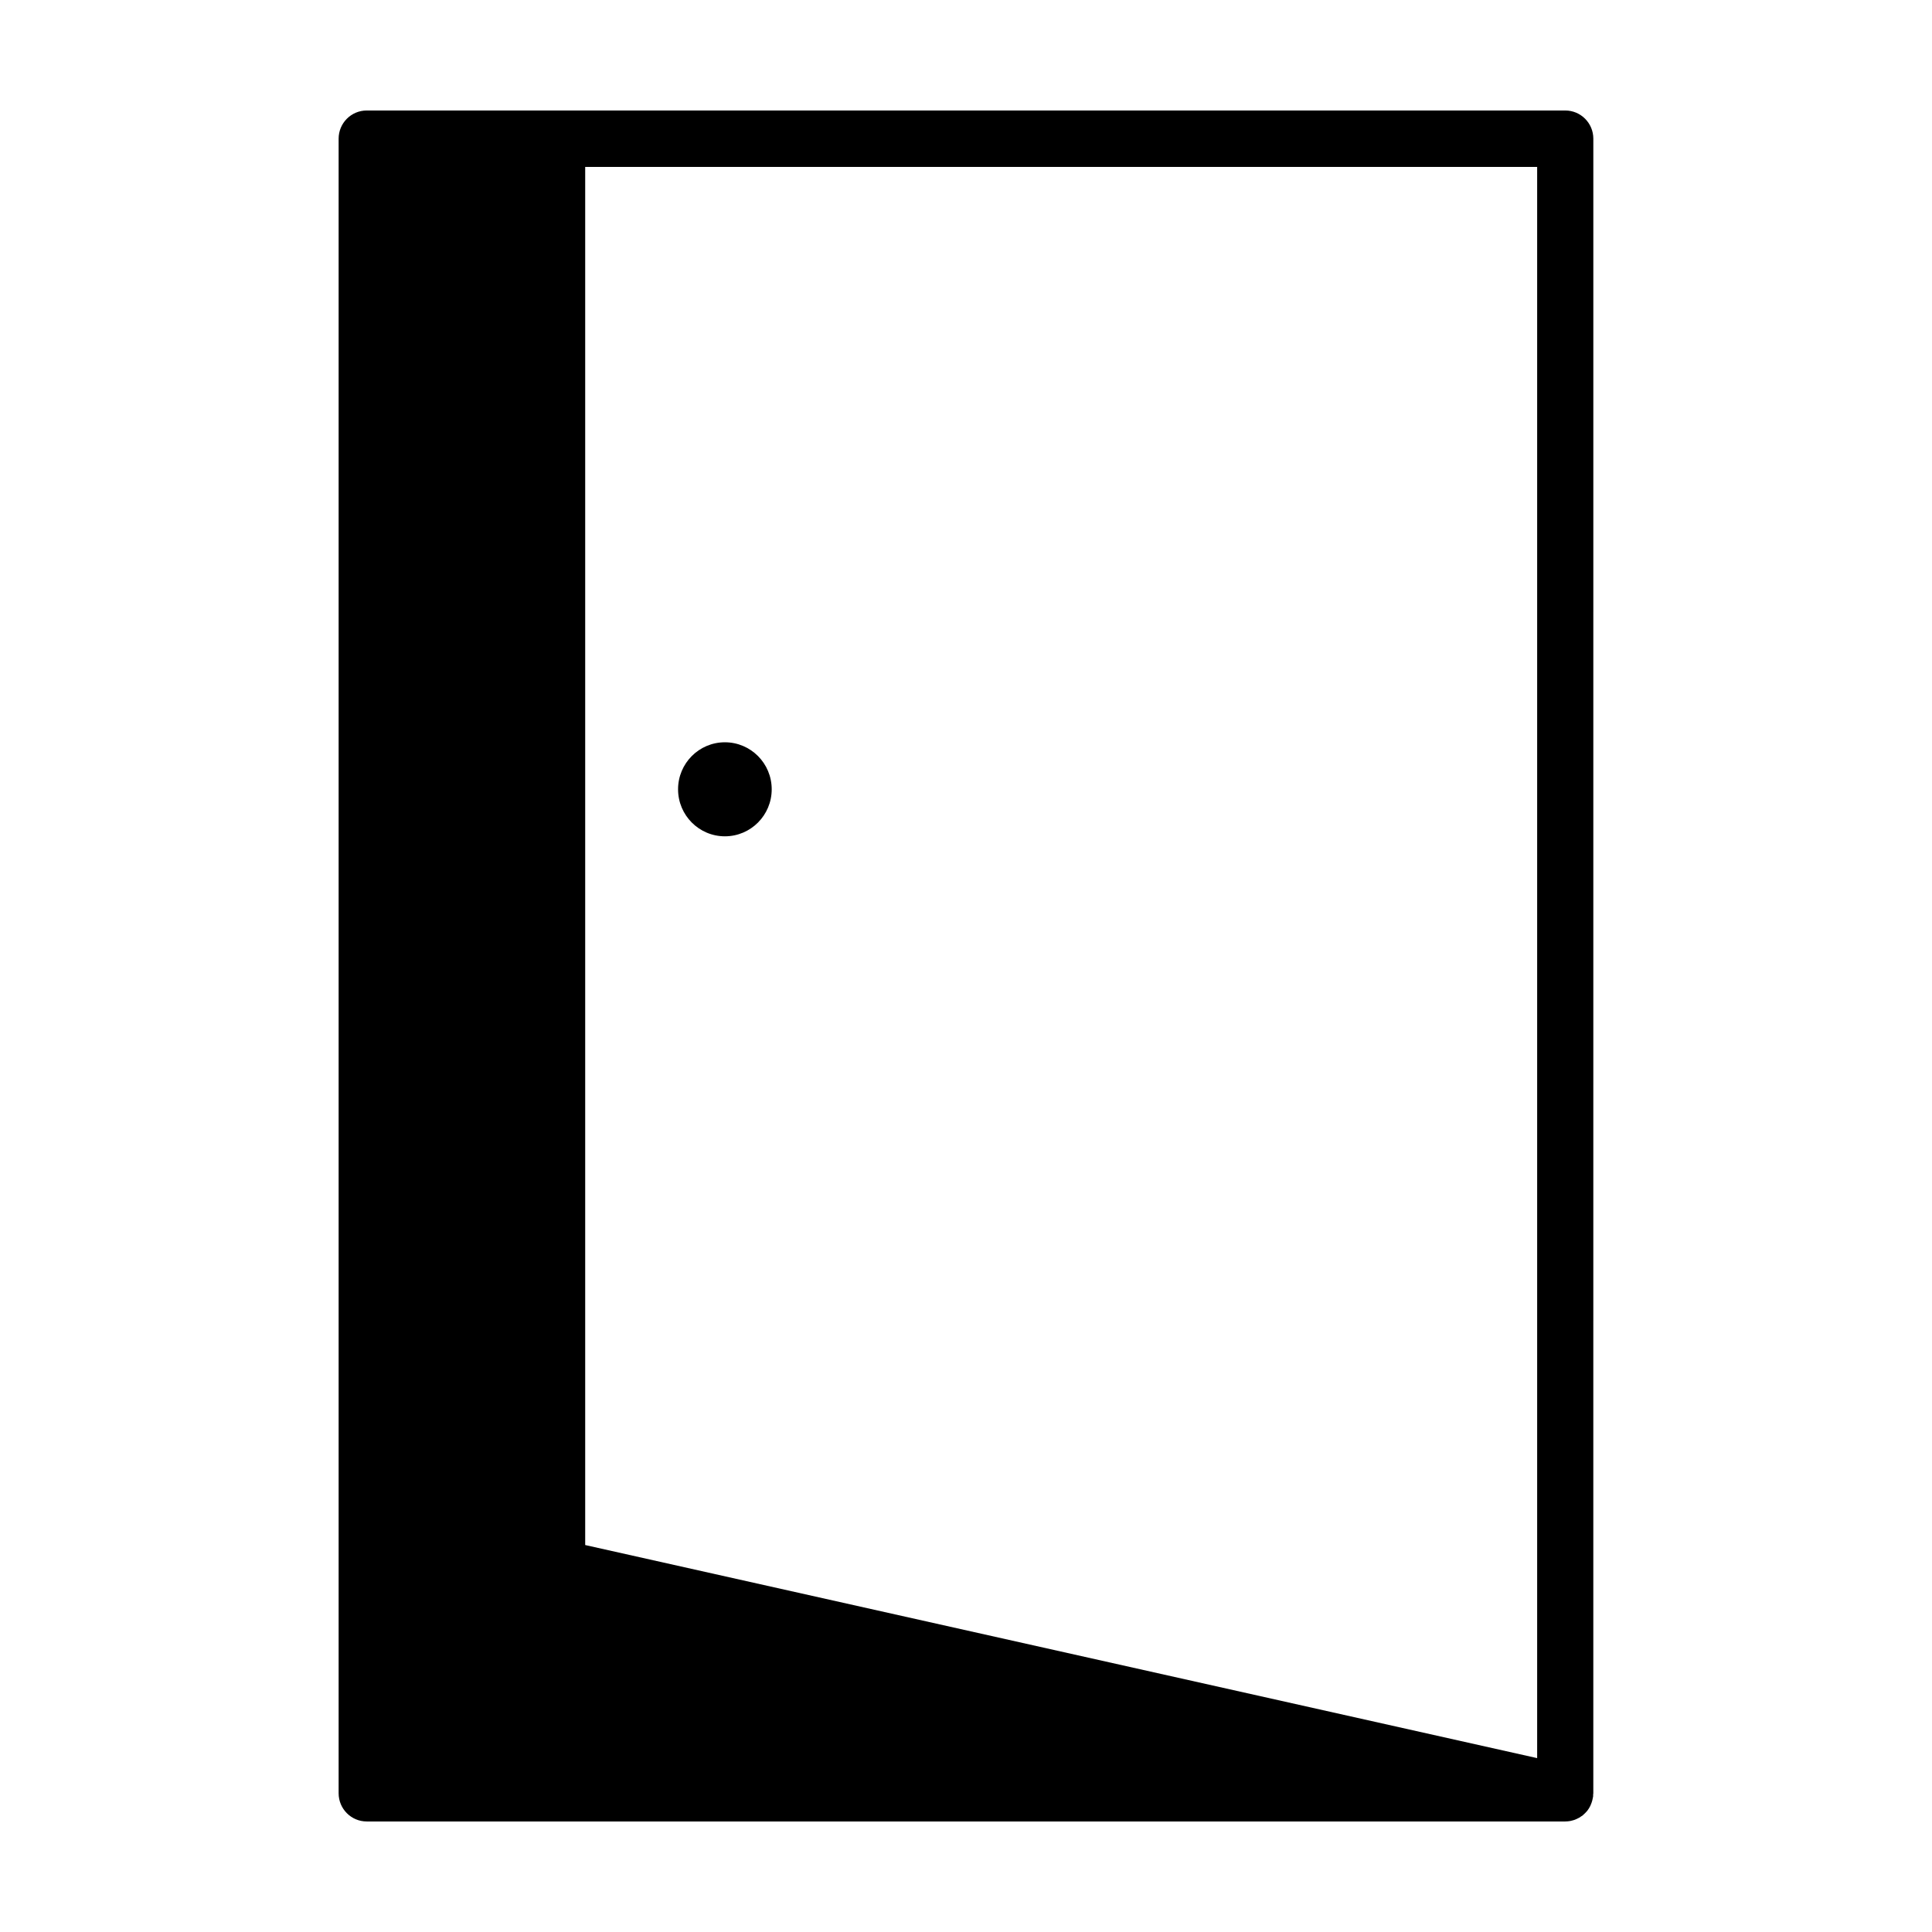 <?xml version="1.0" encoding="UTF-8"?>
<!-- Uploaded to: SVG Repo, www.svgrepo.com, Generator: SVG Repo Mixer Tools -->
<svg fill="#000000" width="800px" height="800px" version="1.1" viewBox="144 144 512 512" xmlns="http://www.w3.org/2000/svg">
 <g>
  <path d="m566.25 180.75c0-4.125-3.332-7.469-7.445-7.469h-317.62c-4.109 0-7.445 3.344-7.445 7.469v438.48c0 4.133 3.336 7.477 7.445 7.477h317.62c0.441 0 0.883-0.047 1.316-0.121 0.176-0.031 0.332-0.086 0.504-0.125 0.258-0.066 0.508-0.125 0.754-0.223 0.188-0.07 0.359-0.156 0.539-0.238 0.211-0.102 0.422-0.195 0.629-0.316 0.176-0.105 0.344-0.227 0.516-0.348 0.133-0.098 0.277-0.16 0.398-0.266 0.047-0.035 0.074-0.086 0.117-0.121 0.348-0.293 0.664-0.609 0.957-0.957 0.039-0.047 0.082-0.086 0.117-0.125 0.316-0.402 0.578-0.848 0.805-1.309 0.066-0.121 0.105-0.258 0.156-0.383 0.145-0.336 0.277-0.691 0.363-1.055 0.051-0.176 0.082-0.352 0.117-0.539 0.031-0.176 0.086-0.336 0.105-0.523 0.02-0.168 0-0.332 0.004-0.504 0.016-0.105 0.043-0.211 0.043-0.316zm-14.887 429.17-252.28-56.469v-365.22h252.28z"/>
  <path d="m348.51 353.17c0 6.883-5.555 12.461-12.406 12.461-6.856 0-12.41-5.578-12.41-12.461 0-6.879 5.555-12.457 12.41-12.457 6.852 0 12.406 5.578 12.406 12.457"/>
 </g>
</svg>